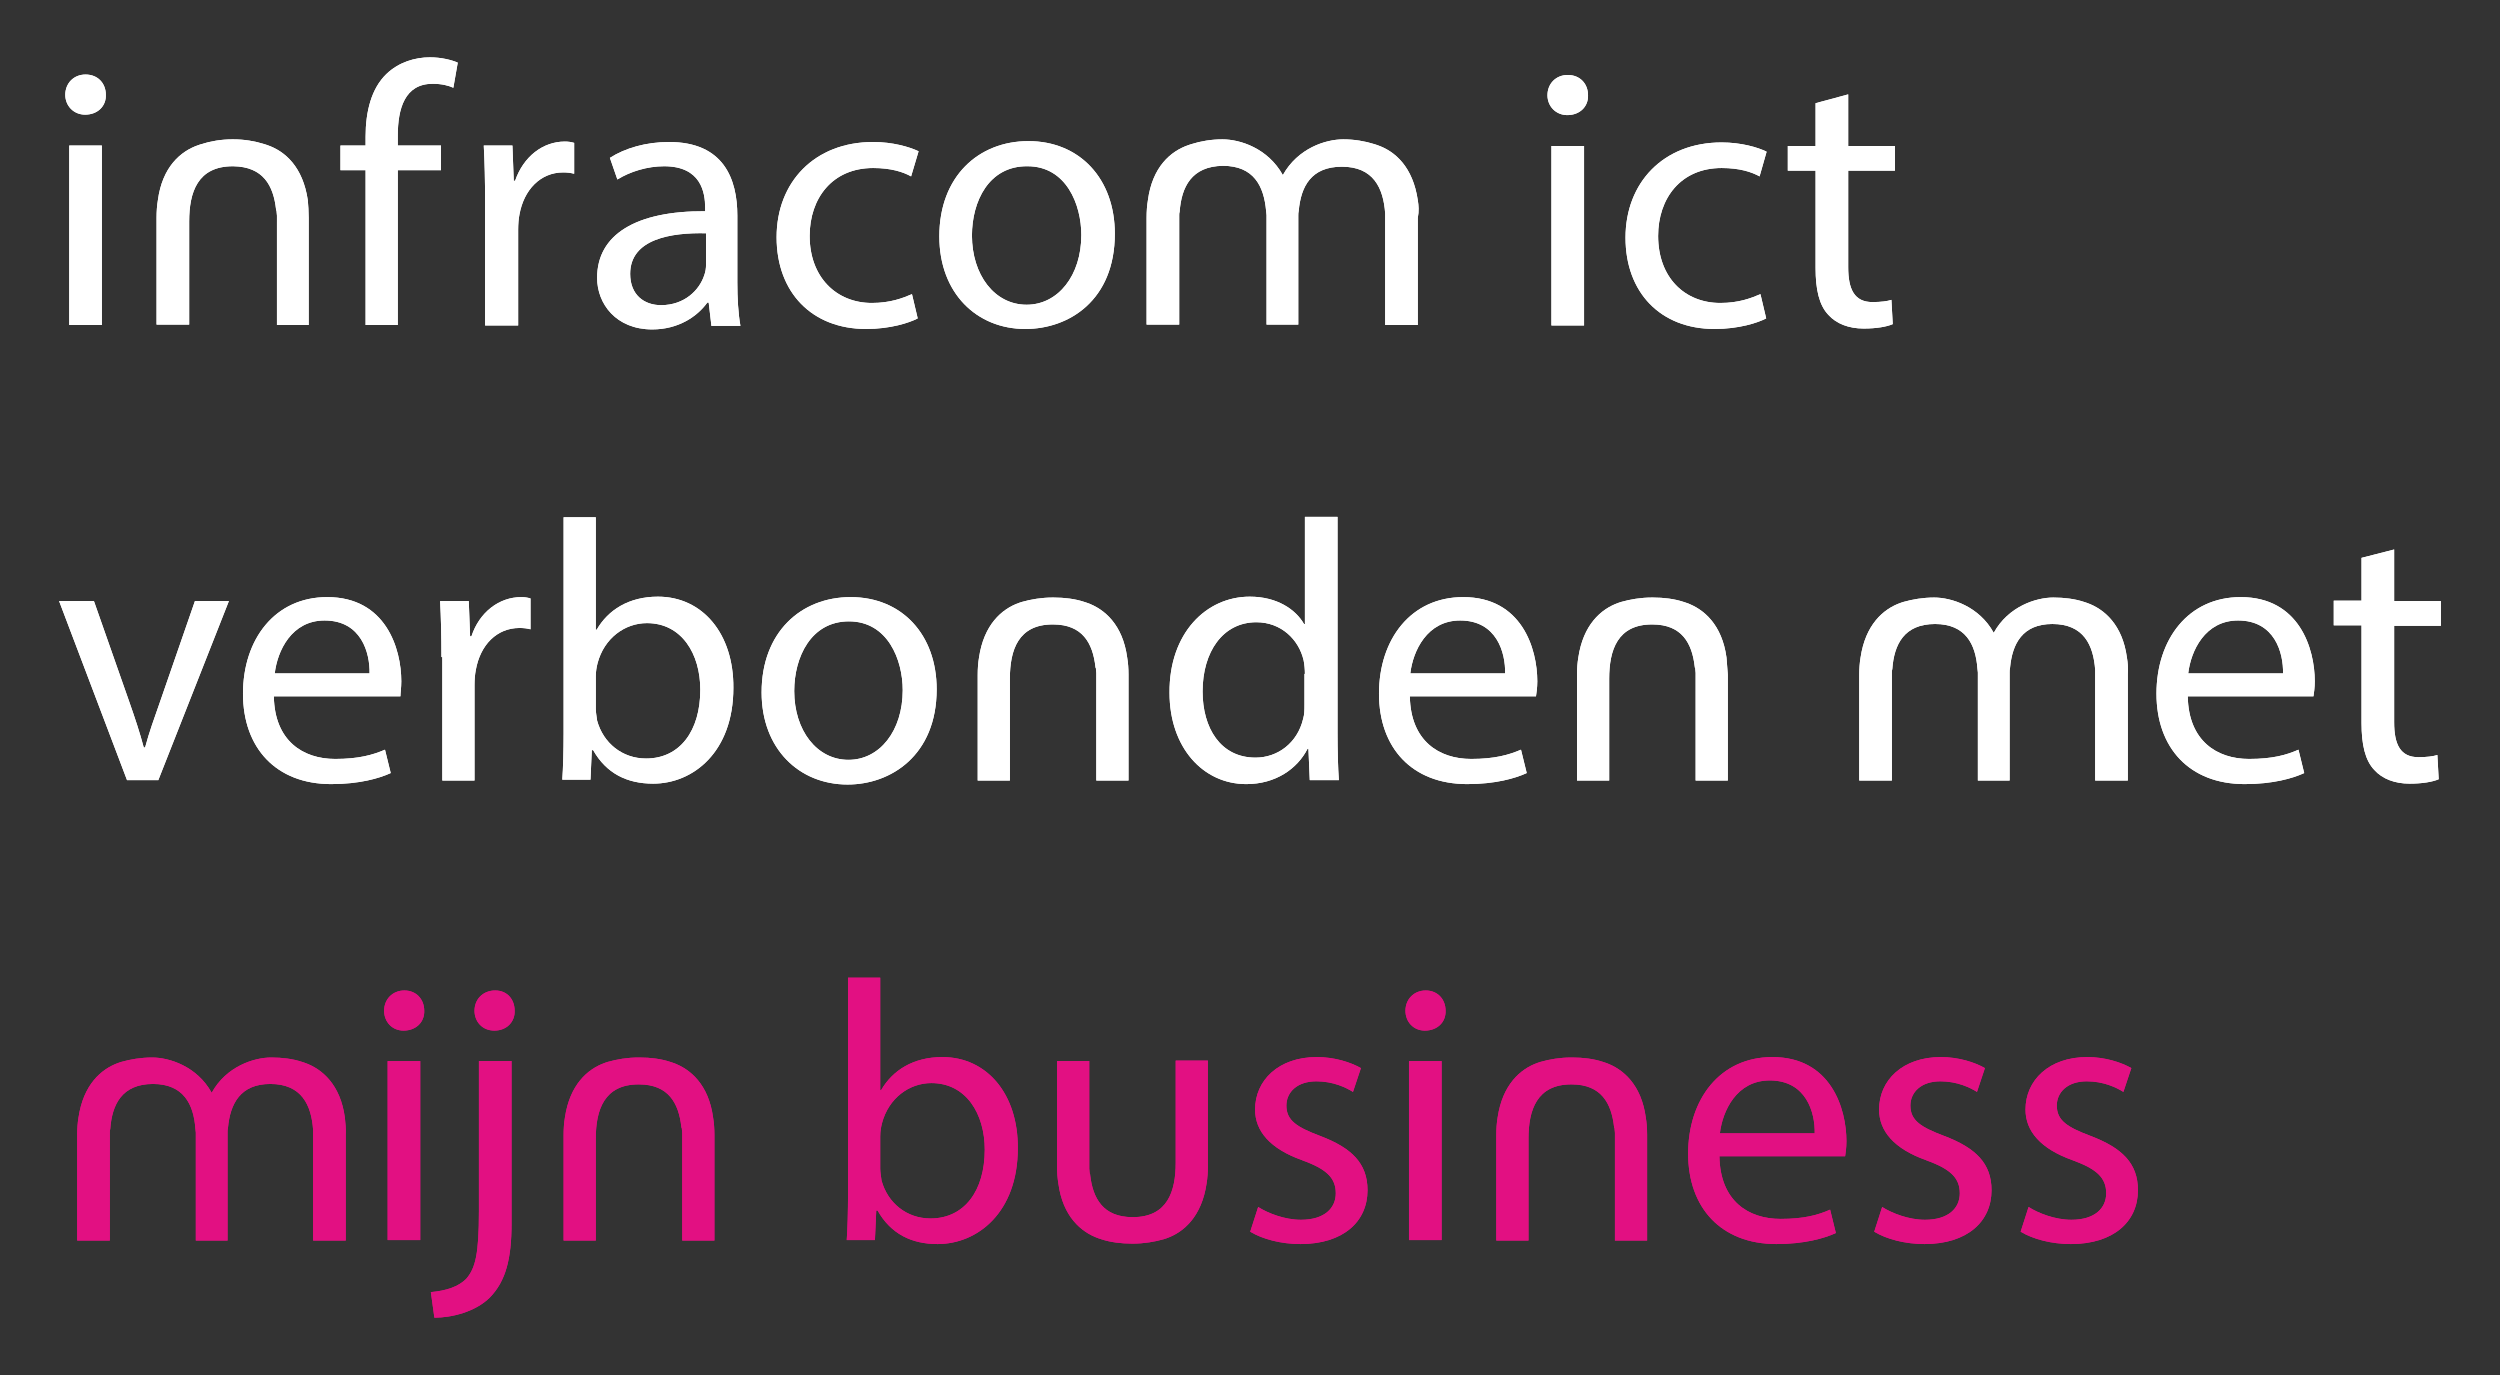 <svg xmlns="http://www.w3.org/2000/svg" xmlns:xlink="http://www.w3.org/1999/xlink" id="Laag_1" x="0px" y="0px" viewBox="0 0 566.9 311.8" xml:space="preserve"><rect x="0" y="0" width="566.9" height="311.8" fill="#333333" stroke="none"/><g>	<g>		<path fill="#FFFFFF" d="M360.1,21.6c0.1,2.5-1.8,4.5-4.7,4.5c-2.6,0-4.5-2-4.5-4.5c0-2.6,1.9-4.6,4.6-4.6   C358.3,17,360.1,19,360.1,21.6 M351.8,33.1h7.4v40.7h-7.4V33.1z"></path>		<path fill="#FFFFFF" d="M400.5,72.2c-1.9,1-6.2,2.4-11.7,2.4c-12.3,0-20.2-8.3-20.2-20.7c0-12.5,8.6-21.6,21.8-21.6   c4.4,0,8.2,1.1,10.2,2.1L399,40c-1.8-1-4.5-1.9-8.6-1.9c-9.3,0-14.4,6.9-14.4,15.4c0,9.4,6,15.2,14.1,15.2c4.2,0,7-1.1,9.1-2   L400.5,72.2z"></path>		<path fill="#FFFFFF" d="M419.1,21.4v11.7h10.6v5.6h-10.6v21.9c0,5,1.4,7.9,5.5,7.9c1.9,0,3.4-0.2,4.3-0.5l0.3,5.5   c-1.4,0.6-3.7,1-6.6,1c-3.4,0-6.2-1.1-8-3.1c-2.1-2.2-2.9-5.8-2.9-10.6V38.7h-6.3v-5.6h6.3v-9.7L419.1,21.4z"></path>		<path fill="#FFFFFF" d="M24,21.5c0.1,2.5-1.8,4.5-4.7,4.5c-2.6,0-4.5-2-4.5-4.5c0-2.6,1.9-4.6,4.6-4.6C22.2,16.9,24,18.9,24,21.5    M15.7,33h7.4v40.7h-7.4V33z"></path>		<path fill="#FFFFFF" d="M82.9,73.7V38.6h-5.7V33h5.7V31c0-5.7,1.3-10.9,4.7-14.2c2.8-2.7,6.5-3.8,9.9-3.8c2.6,0,4.9,0.6,6.3,1.2   l-1,5.7c-1.1-0.5-2.6-0.9-4.7-0.9c-6.3,0-7.9,5.6-7.9,11.8V33h9.8v5.6h-9.8v35.1H82.9z"></path>		<path fill="#FFFFFF" d="M110,45.7c0-4.8-0.1-8.9-0.3-12.7h6.5l0.3,8h0.3c1.9-5.5,6.3-8.9,11.3-8.9c0.8,0,1.4,0.1,2.1,0.3v7   c-0.8-0.2-1.5-0.3-2.5-0.3c-5.2,0-8.9,4-9.9,9.5c-0.2,1-0.3,2.2-0.3,3.5v21.7H110V45.7z"></path>		<path fill="#FFFFFF" d="M161.3,73.7l-0.6-5.1h-0.3c-2.3,3.2-6.6,6.1-12.5,6.1c-8.2,0-12.5-5.8-12.5-11.7c0-9.8,8.8-15.2,24.5-15.1   v-0.8c0-3.4-0.9-9.4-9.3-9.4c-3.8,0-7.7,1.2-10.6,3l-1.7-4.9c3.4-2.2,8.2-3.6,13.4-3.6c12.5,0,15.5,8.5,15.5,16.7v15.2   c0,3.5,0.2,7,0.7,9.8H161.3z M160.2,52.9c-8.1-0.2-17.3,1.3-17.3,9.2c0,4.8,3.2,7.1,7,7.1c5.3,0,8.7-3.4,9.8-6.8   c0.3-0.8,0.4-1.6,0.4-2.4V52.9z"></path>		<path fill="#FFFFFF" d="M208.1,72.2c-1.9,1-6.2,2.4-11.7,2.4c-12.3,0-20.3-8.3-20.3-20.8c0-12.5,8.6-21.6,21.9-21.6   c4.4,0,8.2,1.1,10.3,2.1l-1.7,5.7c-1.8-1-4.5-1.9-8.6-1.9c-9.3,0-14.4,6.9-14.4,15.4c0,9.4,6.1,15.2,14.1,15.2c4.2,0,7-1.1,9.1-2   L208.1,72.2z"></path>		<path fill="#FFFFFF" d="M252.8,53c0,15.1-10.4,21.6-20.3,21.6c-11,0-19.5-8.1-19.5-21c0-13.6,8.9-21.6,20.2-21.6   C244.8,32,252.8,40.5,252.8,53 M220.4,53.4c0,8.9,5.1,15.7,12.4,15.7c7.1,0,12.4-6.6,12.4-15.8c0-6.9-3.4-15.6-12.2-15.6   C224.2,37.6,220.4,45.7,220.4,53.4"></path>		<path fill="#FFFFFF" d="M69.8,45.4c-1.1-7.5-5.1-11.1-9.2-12.5c-0.2-0.1-0.4-0.1-0.6-0.2c-2.2-0.7-4.6-1.1-7.1-1.1   c0,0-0.1,0-0.1,0c0,0-0.1,0-0.1,0c-2.5,0-4.9,0.4-7.1,1.1c-0.2,0.1-0.4,0.1-0.6,0.2c-4.1,1.4-8.2,5-9.2,12.5   c-0.2,1.2-0.3,2.5-0.3,3.9v24.3h7.4V53v-2.8c0-6.6,1.9-12.5,9.9-12.5c0,0,0,0,0,0c0,0,0,0,0,0c0,0,0,0,0,0c0,0,0.1,0,0.1,0   c6.8,0.1,9.1,4.4,9.7,9.8c0,0.1,0,0.2,0.1,0.3c0,0.4,0.1,0.7,0.1,1.1c0,0.4,0,0.9,0,1.4V53v20.7H70V49.4   C70,47.9,69.9,46.6,69.8,45.4"></path>		<path fill="#FFFFFF" d="M321.5,45.4c-1.1-7.5-5.1-11.1-9.2-12.5c-0.2-0.1-0.4-0.1-0.6-0.2c-2.2-0.7-4.6-1.1-7.1-1.1   c-4,0-10.3,2-13.7,8.1c-3.4-6.1-9.7-8.1-13.7-8.1c-2.5,0-4.9,0.4-7.1,1.1c-0.2,0.1-0.4,0.1-0.6,0.2c-4.1,1.4-8.2,5-9.2,12.5   c-0.2,1.2-0.3,2.5-0.3,3.9v24.3h2.2h5.2v-0.1V53v-2.8c0-0.5,0-0.9,0-1.4c0-0.3,0-0.5,0.1-0.8c0.4-5.6,2.7-10.3,9.8-10.4   c0,0,0,0,0,0h0h0h0h0c0,0,0,0,0,0c7,0,9.3,4.6,9.8,10.2c0,0.3,0.1,0.6,0.1,1c0,0.4,0,0.8,0,1.2v23.6h0h2.2h0h2.8h0h2.2v-0.1h0   V50.1c0-0.4,0-0.8,0-1.2c0-0.4,0-0.7,0.1-1.1c0,0,0,0,0,0c0.5-5.5,2.8-10,9.8-10h0c0,0,0,0,0,0h0h0h0h0c0,0,0,0,0,0   c7.1,0,9.4,4.8,9.8,10.6c0,0.2,0,0.4,0,0.6c0,0.4,0,0.9,0,1.4V53v20.6v0.1h5.2h2.2V49.4C321.8,47.9,321.7,46.6,321.5,45.4"></path>		<path fill="#FFFFFF" d="M21.3,136.3l8,22.8c1.3,3.7,2.4,7,3.3,10.4h0.3c0.9-3.4,2.1-6.7,3.4-10.4l7.9-22.8h7.7l-16,40.6h-7.1   l-15.4-40.6H21.3z"></path>		<path fill="#FFFFFF" d="M62.1,158c0.2,10,6.6,14.1,13.9,14.1c5.3,0,8.5-0.9,11.3-2.1l1.3,5.3c-2.6,1.2-7.1,2.5-13.5,2.5   c-12.5,0-20-8.2-20-20.5c0-12.3,7.2-21.9,19.1-21.9c13.3,0,16.8,11.7,16.8,19.1c0,1.5-0.2,2.7-0.2,3.4H62.1z M83.8,152.7   c0.1-4.7-1.9-12-10.2-12c-7.5,0-10.7,6.9-11.3,12H83.8z"></path>		<path fill="#FFFFFF" d="M100.1,149c0-4.8-0.1-8.9-0.3-12.7h6.5l0.3,8h0.3c1.8-5.5,6.3-8.9,11.3-8.9c0.8,0,1.4,0.1,2.1,0.3v7   c-0.8-0.2-1.5-0.3-2.5-0.3c-5.2,0-8.9,3.9-9.9,9.5c-0.2,1-0.3,2.2-0.3,3.4v21.7h-7.3V149z"></path>		<path fill="#FFFFFF" d="M127.5,176.9c0.2-2.8,0.3-6.9,0.3-10.5v-49.1h7.3v25.5h0.2c2.6-4.5,7.3-7.5,13.9-7.5   c10.1,0,17.2,8.4,17.1,20.7c0,14.5-9.1,21.7-18.2,21.7c-5.9,0-10.6-2.3-13.6-7.6h-0.3l-0.3,6.7H127.5z M135.1,160.7   c0,0.9,0.2,1.8,0.3,2.7c1.4,5.1,5.7,8.6,11.1,8.6c7.7,0,12.3-6.3,12.3-15.6c0-8.1-4.2-15.1-12.1-15.1c-5,0-9.7,3.4-11.2,9.1   c-0.2,0.8-0.4,1.8-0.4,3V160.7z"></path>		<path fill="#FFFFFF" d="M212.4,156.3c0,15-10.4,21.6-20.2,21.6c-11,0-19.5-8.1-19.5-20.9c0-13.6,8.9-21.6,20.2-21.6   C204.5,135.4,212.4,143.9,212.4,156.3 M180.1,156.7c0,8.9,5.1,15.6,12.3,15.6c7.1,0,12.3-6.6,12.3-15.8c0-6.9-3.4-15.6-12.2-15.6   C183.9,140.9,180.1,149,180.1,156.7"></path>		<path fill="#FFFFFF" d="M303.3,117.3v49.1c0,3.6,0.1,7.7,0.3,10.5H297l-0.3-7.1h-0.2c-2.3,4.5-7.2,8-13.9,8   c-9.8,0-17.4-8.3-17.4-20.7c-0.1-13.5,8.3-21.8,18.2-21.8c6.2,0,10.4,2.9,12.3,6.2h0.2v-24.3H303.3z M295.9,152.8   c0-0.9-0.1-2.2-0.3-3.1c-1.1-4.7-5.1-8.6-10.7-8.6c-7.6,0-12.2,6.7-12.2,15.7c0,8.2,4,15,12,15c5,0,9.5-3.3,10.8-8.8   c0.3-1,0.3-2,0.3-3.2V152.8z"></path>		<path fill="#FFFFFF" d="M319.7,158c0.2,10,6.6,14.1,13.9,14.1c5.3,0,8.5-0.9,11.3-2.1l1.3,5.3c-2.6,1.2-7.1,2.5-13.5,2.5   c-12.5,0-20-8.2-20-20.5c0-12.3,7.2-21.9,19.1-21.9c13.3,0,16.8,11.7,16.8,19.1c0,1.5-0.2,2.7-0.3,3.4H319.7z M341.3,152.7   c0.1-4.7-1.9-12-10.2-12c-7.5,0-10.7,6.9-11.3,12H341.3z"></path>		<path fill="#FFFFFF" d="M496.1,158c0.2,10,6.6,14.1,13.9,14.1c5.3,0,8.5-0.9,11.2-2.1l1.3,5.3c-2.6,1.2-7.1,2.5-13.5,2.5   c-12.5,0-20-8.2-20-20.5c0-12.3,7.2-21.9,19.1-21.9c13.3,0,16.8,11.7,16.8,19.1c0,1.5-0.2,2.7-0.3,3.4H496.1z M517.7,152.7   c0.1-4.7-1.9-12-10.2-12c-7.5,0-10.7,6.9-11.3,12H517.7z"></path>		<path fill="#FFFFFF" d="M542.9,124.6v11.7h10.6v5.6h-10.6v21.9c0,5,1.4,7.9,5.5,7.9c1.9,0,3.4-0.2,4.3-0.5l0.3,5.5   c-1.4,0.6-3.7,1-6.6,1c-3.4,0-6.2-1.1-8-3.1c-2.1-2.2-2.9-5.8-2.9-10.6v-22.2h-6.3v-5.6h6.3v-9.7L542.9,124.6z"></path>		<path fill="#FFFFFF" d="M255.6,149.1c-1-7.4-5.1-11-9.1-12.4c-0.2-0.1-0.4-0.1-0.6-0.2c-2.1-0.7-4.5-1-7-1c0,0-0.1,0-0.1,0   c0,0-0.1,0-0.1,0c-2.5,0-4.9,0.4-7,1c-0.2,0.1-0.4,0.1-0.6,0.2c-4,1.4-8,5-9.1,12.4c-0.2,1.2-0.3,2.5-0.3,3.9v24h7.3v-20.4v-2.7   c0-6.5,1.9-12.3,9.7-12.3c0,0,0,0,0,0h0h0c0,0,0.1,0,0.1,0c6.7,0,9,4.3,9.6,9.6c0,0.1,0,0.2,0.1,0.3c0,0.3,0.1,0.7,0.1,1.1   c0,0.4,0,0.9,0,1.3v2.7V177h7.3v-24C255.9,151.5,255.8,150.3,255.6,149.1"></path>		<path fill="#FFFFFF" d="M391.5,149.1c-1-7.4-5.1-11-9.1-12.4c-0.2-0.1-0.4-0.1-0.6-0.2c-2.1-0.7-4.5-1-7-1c0,0-0.1,0-0.1,0   c0,0-0.1,0-0.1,0c-2.5,0-4.9,0.4-7,1c-0.2,0.1-0.4,0.1-0.6,0.2c-4,1.4-8,5-9.1,12.4c-0.2,1.2-0.3,2.5-0.3,3.9v24h7.3v-20.4v-2.7   c0-6.5,1.9-12.3,9.7-12.3c0,0,0,0,0,0h0h0c0,0,0.1,0,0.1,0c6.7,0,9,4.3,9.6,9.6c0,0.1,0,0.2,0.1,0.3c0,0.3,0.1,0.7,0.1,1.1   c0,0.4,0,0.9,0,1.3v2.7V177h7.3v-24C391.7,151.5,391.6,150.3,391.5,149.1"></path>		<path fill="#FFFFFF" d="M482.3,149.1c-1-7.4-5.1-11-9.1-12.4c-0.2-0.1-0.4-0.1-0.6-0.2c-2.1-0.7-4.5-1-7-1c-3.9,0-10.2,2-13.5,8   c-3.3-6-9.6-8-13.5-8c-2.5,0-4.9,0.4-7,1c-0.2,0.1-0.4,0.1-0.6,0.2c-4,1.4-8,5-9.1,12.4c-0.2,1.2-0.3,2.5-0.3,3.9v24h2.2h5.2v-0.1   v-20.4v-2.7c0-0.5,0-0.9,0-1.3c0-0.3,0-0.5,0.1-0.8c0.4-5.6,2.7-10.2,9.7-10.2c0,0,0,0,0,0h0h0h0h0c0,0,0,0,0,0   c6.9,0,9.2,4.6,9.6,10.1c0,0.3,0.1,0.6,0.1,0.9c0,0.4,0,0.8,0,1.2V177h0h2.2h0h2.8h0h2.2v-0.1v-23.2c0-0.4,0-0.8,0-1.2   c0-0.4,0-0.7,0.1-1.1c0,0,0,0,0,0c0.5-5.4,2.8-9.9,9.6-9.9c0,0,0,0,0,0h0h0h0h0c0,0,0,0,0,0c7.1,0,9.3,4.8,9.7,10.4   c0,0.2,0,0.4,0,0.6c0,0.4,0,0.9,0,1.3v2.7v20.4v0.1h5.2h2.2v-24C482.6,151.5,482.5,150.3,482.3,149.1"></path>		<path fill="#E21082" d="M96.2,229.2c0.1,2.5-1.8,4.5-4.7,4.5c-2.6,0-4.4-2-4.4-4.5c0-2.6,1.9-4.6,4.6-4.6   C94.4,224.6,96.2,226.6,96.2,229.2 M87.9,240.6h7.4v40.6h-7.4V240.6z"></path>		<path fill="#E21082" d="M97.7,293c3.4-0.3,6.3-1.2,8.1-3.1c2-2.4,2.8-5.5,2.8-15.3v-34h7.4v36.9c0,7.9-1.3,13-4.9,16.7   c-3.3,3.3-8.7,4.6-12.6,4.6L97.7,293z M116.7,229.2c0.1,2.4-1.7,4.5-4.6,4.5c-2.8,0-4.5-2.1-4.5-4.5c0-2.6,1.9-4.6,4.7-4.6   C115,224.6,116.7,226.6,116.7,229.2"></path>		<path fill="#E21082" d="M192,281.3c0.2-2.8,0.3-6.9,0.3-10.5v-49.1h7.3v25.5h0.2c2.6-4.5,7.3-7.5,13.9-7.5   c10.1,0,17.2,8.4,17.1,20.7c0,14.5-9.1,21.7-18.2,21.7c-5.9,0-10.6-2.3-13.6-7.6h-0.3l-0.3,6.7H192z M199.6,265   c0,0.9,0.2,1.8,0.3,2.7c1.4,5.1,5.7,8.6,11.1,8.6c7.7,0,12.3-6.3,12.3-15.6c0-8.1-4.2-15.1-12.1-15.1c-5,0-9.7,3.4-11.2,9.1   c-0.2,0.8-0.4,1.8-0.4,3V265z"></path>		<path fill="#E21082" d="M285.3,273.7c2.2,1.4,6,2.9,9.7,2.9c5.4,0,7.9-2.7,7.9-6c0-3.5-2.1-5.5-7.6-7.5   c-7.3-2.6-10.7-6.6-10.7-11.5c0-6.6,5.3-11.9,14-11.9c4.1,0,7.7,1.2,10,2.5l-1.8,5.4c-1.6-1-4.5-2.4-8.3-2.4   c-4.4,0-6.8,2.5-6.8,5.5c0,3.4,2.4,4.9,7.7,6.9c7.1,2.7,10.7,6.2,10.7,12.3c0,7.1-5.5,12.2-15.2,12.2c-4.4,0-8.6-1.1-11.4-2.8   L285.3,273.7z"></path>		<path fill="#E21082" d="M327.8,229.2c0.1,2.5-1.8,4.5-4.7,4.5c-2.6,0-4.4-2-4.4-4.5c0-2.6,1.9-4.6,4.6-4.6   C326,224.6,327.8,226.6,327.8,229.2 M319.5,240.6h7.4v40.6h-7.4V240.6z"></path>		<path fill="#E21082" d="M389.9,262.3c0.2,10,6.5,14.1,13.9,14.1c5.3,0,8.5-0.9,11.2-2.1l1.3,5.3c-2.6,1.2-7.1,2.5-13.5,2.5   c-12.5,0-20-8.2-20-20.5c0-12.3,7.2-21.9,19.1-21.9c13.3,0,16.8,11.7,16.8,19.1c0,1.5-0.2,2.7-0.3,3.4H389.9z M411.5,257   c0.1-4.7-1.9-12-10.2-12c-7.5,0-10.7,6.9-11.3,12H411.5z"></path>		<path fill="#E21082" d="M426.8,273.7c2.2,1.4,6,2.9,9.7,2.9c5.4,0,7.9-2.7,7.9-6c0-3.5-2.1-5.5-7.6-7.5   c-7.3-2.6-10.7-6.6-10.7-11.5c0-6.6,5.3-11.9,14-11.9c4.1,0,7.7,1.2,10,2.5l-1.8,5.4c-1.6-1-4.5-2.4-8.3-2.4   c-4.4,0-6.8,2.5-6.8,5.5c0,3.4,2.4,4.9,7.7,6.9c7.1,2.7,10.7,6.2,10.7,12.3c0,7.1-5.5,12.2-15.2,12.2c-4.4,0-8.6-1.1-11.4-2.8   L426.8,273.7z"></path>		<path fill="#E21082" d="M460,273.7c2.2,1.4,6,2.9,9.7,2.9c5.4,0,7.9-2.7,7.9-6c0-3.5-2.1-5.5-7.6-7.5c-7.3-2.6-10.7-6.6-10.7-11.5   c0-6.6,5.3-11.9,14-11.9c4.1,0,7.7,1.2,10,2.5l-1.8,5.4c-1.6-1-4.5-2.4-8.3-2.4c-4.4,0-6.8,2.5-6.8,5.5c0,3.4,2.4,4.9,7.7,6.9   c7.1,2.7,10.7,6.2,10.7,12.3c0,7.1-5.5,12.2-15.2,12.2c-4.4,0-8.6-1.1-11.4-2.8L460,273.7z"></path>		<path fill="#E21082" d="M161.7,253.4c-1-7.4-5.1-11-9.1-12.4c-0.2-0.1-0.4-0.1-0.6-0.2c-2.1-0.7-4.5-1-7-1c0,0-0.1,0-0.1,0   c0,0-0.1,0-0.1,0c-2.5,0-4.9,0.4-7,1c-0.2,0.1-0.4,0.1-0.6,0.2c-4,1.4-8,5-9.1,12.4c-0.2,1.2-0.3,2.5-0.3,3.9v24h7.3v-20.4v-2.7   c0-6.5,1.9-12.3,9.7-12.3c0,0,0,0,0,0h0h0c0,0,0.1,0,0.1,0c6.7,0,9,4.3,9.6,9.6c0,0.1,0,0.2,0.1,0.3c0,0.3,0.1,0.7,0.1,1.1   c0,0.4,0,0.9,0,1.3v2.7v20.4h7.3v-24C162,255.9,161.9,254.6,161.7,253.4"></path>		<path fill="#E21082" d="M373.2,253.4c-1-7.4-5.1-11-9.1-12.4c-0.2-0.1-0.4-0.1-0.6-0.2c-2.1-0.7-4.5-1-7-1c0,0-0.1,0-0.1,0   c0,0-0.1,0-0.1,0c-2.5,0-4.9,0.4-7,1c-0.2,0.1-0.4,0.1-0.6,0.2c-4,1.4-8,5-9.1,12.4c-0.2,1.2-0.3,2.5-0.3,3.9v24h7.3v-20.4v-2.7   c0-6.5,1.9-12.3,9.7-12.3c0,0,0,0,0,0h0h0c0,0,0.1,0,0.1,0c6.7,0,9,4.3,9.6,9.6c0,0.1,0,0.2,0.1,0.3c0,0.3,0.1,0.7,0.1,1.1   c0,0.4,0,0.9,0,1.3v2.7v20.4h7.3v-24C373.5,255.9,373.4,254.6,373.2,253.4"></path>		<path fill="#E21082" d="M240,268.4c1,7.4,5.1,11,9.1,12.4c0.2,0.1,0.4,0.1,0.6,0.2c2.1,0.7,4.5,1,7,1c0,0,0.1,0,0.1,0   c0,0,0.1,0,0.1,0c2.5,0,4.9-0.4,7-1c0.2-0.1,0.4-0.1,0.6-0.2c4-1.4,8-5,9.1-12.4c0.2-1.2,0.3-2.5,0.3-3.9v-24h-7.3V261v2.7   c0,6.5-1.9,12.3-9.7,12.3c0,0,0,0,0,0h0h0c0,0-0.1,0-0.1,0c-6.7,0-9-4.3-9.6-9.6c0-0.1,0-0.2-0.1-0.3c0-0.3-0.1-0.7-0.1-1.1   c0-0.4,0-0.9,0-1.3V261v-20.4h-7.3v24C239.7,266,239.8,267.2,240,268.4"></path>		<path fill="#E21082" d="M78.2,253.4c-1-7.4-5.1-11-9.1-12.4c-0.2-0.1-0.4-0.1-0.6-0.2c-2.1-0.7-4.5-1-7-1c-3.9,0-10.2,2-13.5,8   c-3.3-6-9.6-8-13.5-8c-2.5,0-4.9,0.4-7,1c-0.2,0.1-0.4,0.1-0.6,0.2c-4,1.4-8,5-9.1,12.4c-0.2,1.2-0.3,2.5-0.3,3.9v24h2.2h5.2v-0.1   v-20.4v-2.7c0-0.5,0-0.9,0-1.3c0-0.3,0-0.5,0.1-0.8c0.4-5.6,2.7-10.2,9.7-10.2c0,0,0,0,0,0h0h0h0h0c0,0,0,0,0,0   c6.9,0,9.2,4.6,9.6,10.1c0,0.3,0.1,0.6,0.1,0.9c0,0.4,0,0.8,0,1.2v23.3h0h2.2h0h2.8h0h2.2v-0.1V258c0-0.4,0-0.8,0-1.2   c0-0.4,0-0.7,0.1-1.1c0,0,0,0,0,0c0.5-5.4,2.8-9.9,9.6-9.9c0,0,0,0,0,0h0h0h0h0c0,0,0,0,0,0c7.1,0,9.3,4.8,9.7,10.4   c0,0.2,0,0.4,0,0.6c0,0.4,0,0.9,0,1.3v2.7v20.4v0.1h5.2h2.2v-24C78.5,255.9,78.3,254.6,78.2,253.4"></path>	</g>	<g>		<path fill="#FFFFFF" d="M360.1,21.6c0.1,2.5-1.8,4.5-4.7,4.5c-2.6,0-4.5-2-4.5-4.5c0-2.6,1.9-4.6,4.6-4.6   C358.3,17,360.1,19,360.1,21.6 M351.8,33.1h7.4v40.7h-7.4V33.1z"></path>		<path fill="#FFFFFF" d="M400.5,72.2c-1.9,1-6.2,2.4-11.7,2.4c-12.3,0-20.2-8.3-20.2-20.7c0-12.5,8.6-21.6,21.8-21.6   c4.4,0,8.2,1.1,10.2,2.1L399,40c-1.8-1-4.5-1.9-8.6-1.9c-9.3,0-14.4,6.9-14.4,15.4c0,9.4,6,15.2,14.1,15.2c4.2,0,7-1.1,9.1-2   L400.5,72.2z"></path>		<path fill="#FFFFFF" d="M419.1,21.4v11.7h10.6v5.6h-10.6v21.9c0,5,1.4,7.9,5.5,7.9c1.9,0,3.4-0.2,4.3-0.5l0.3,5.5   c-1.4,0.6-3.7,1-6.6,1c-3.4,0-6.2-1.1-8-3.1c-2.1-2.2-2.9-5.8-2.9-10.6V38.7h-6.3v-5.6h6.3v-9.7L419.1,21.4z"></path>		<path fill="#FFFFFF" d="M24,21.5c0.1,2.5-1.8,4.5-4.7,4.5c-2.6,0-4.5-2-4.5-4.5c0-2.6,1.9-4.6,4.6-4.6C22.2,16.9,24,18.9,24,21.5    M15.7,33h7.4v40.7h-7.4V33z"></path>		<path fill="#FFFFFF" d="M82.9,73.7V38.6h-5.7V33h5.7V31c0-5.7,1.3-10.9,4.7-14.2c2.8-2.7,6.5-3.8,9.9-3.8c2.6,0,4.9,0.6,6.3,1.2   l-1,5.7c-1.1-0.5-2.6-0.9-4.7-0.9c-6.3,0-7.9,5.6-7.9,11.8V33h9.8v5.6h-9.8v35.1H82.9z"></path>		<path fill="#FFFFFF" d="M110,45.7c0-4.8-0.1-8.9-0.3-12.7h6.5l0.3,8h0.3c1.9-5.5,6.3-8.9,11.3-8.9c0.8,0,1.4,0.1,2.1,0.3v7   c-0.8-0.2-1.5-0.3-2.5-0.3c-5.2,0-8.9,4-9.9,9.5c-0.2,1-0.3,2.2-0.3,3.5v21.7H110V45.7z"></path>		<path fill="#FFFFFF" d="M161.3,73.7l-0.6-5.1h-0.3c-2.3,3.2-6.6,6.1-12.5,6.1c-8.2,0-12.5-5.8-12.5-11.7c0-9.8,8.8-15.2,24.5-15.1   v-0.8c0-3.4-0.9-9.4-9.3-9.4c-3.8,0-7.7,1.2-10.6,3l-1.7-4.9c3.4-2.2,8.2-3.6,13.4-3.6c12.5,0,15.5,8.5,15.5,16.7v15.2   c0,3.5,0.2,7,0.7,9.8H161.3z M160.2,52.9c-8.1-0.2-17.3,1.3-17.3,9.2c0,4.8,3.2,7.1,7,7.1c5.3,0,8.7-3.4,9.8-6.8   c0.3-0.8,0.4-1.6,0.4-2.4V52.9z"></path>		<path fill="#FFFFFF" d="M208.1,72.2c-1.9,1-6.2,2.4-11.7,2.4c-12.3,0-20.3-8.3-20.3-20.8c0-12.5,8.6-21.6,21.9-21.6   c4.4,0,8.2,1.1,10.3,2.1l-1.7,5.7c-1.8-1-4.5-1.9-8.6-1.9c-9.3,0-14.4,6.9-14.4,15.4c0,9.4,6.1,15.2,14.1,15.2c4.2,0,7-1.1,9.1-2   L208.1,72.2z"></path>		<path fill="#FFFFFF" d="M252.8,53c0,15.1-10.4,21.6-20.3,21.6c-11,0-19.5-8.1-19.5-21c0-13.6,8.9-21.6,20.2-21.6   C244.8,32,252.8,40.5,252.8,53 M220.4,53.4c0,8.9,5.1,15.7,12.4,15.7c7.1,0,12.4-6.6,12.4-15.8c0-6.9-3.4-15.6-12.2-15.6   C224.2,37.6,220.4,45.7,220.4,53.4"></path>		<path fill="#FFFFFF" d="M69.8,45.4c-1.1-7.5-5.1-11.1-9.2-12.5c-0.2-0.1-0.4-0.1-0.6-0.2c-2.2-0.7-4.6-1.1-7.1-1.1   c0,0-0.1,0-0.1,0c0,0-0.1,0-0.1,0c-2.5,0-4.9,0.4-7.1,1.1c-0.2,0.1-0.4,0.1-0.6,0.2c-4.1,1.4-8.2,5-9.2,12.5   c-0.2,1.2-0.3,2.5-0.3,3.9v24.3h7.4V53v-2.8c0-6.6,1.9-12.5,9.9-12.5c0,0,0,0,0,0c0,0,0,0,0,0c0,0,0,0,0,0c0,0,0.1,0,0.1,0   c6.8,0.1,9.1,4.4,9.7,9.8c0,0.1,0,0.2,0.1,0.3c0,0.4,0.1,0.7,0.1,1.1c0,0.4,0,0.9,0,1.4V53v20.7H70V49.4   C70,47.9,69.9,46.6,69.8,45.4"></path>		<path fill="#FFFFFF" d="M321.5,45.4c-1.1-7.5-5.1-11.1-9.2-12.5c-0.2-0.1-0.4-0.1-0.6-0.2c-2.2-0.7-4.6-1.1-7.1-1.1   c-4,0-10.3,2-13.7,8.1c-3.4-6.1-9.7-8.1-13.7-8.1c-2.5,0-4.9,0.4-7.1,1.1c-0.2,0.1-0.4,0.1-0.6,0.2c-4.1,1.4-8.2,5-9.2,12.5   c-0.2,1.2-0.3,2.5-0.3,3.9v24.3h2.2h5.2v-0.1V53v-2.8c0-0.5,0-0.9,0-1.4c0-0.3,0-0.5,0.1-0.8c0.4-5.6,2.7-10.3,9.8-10.4   c0,0,0,0,0,0h0h0h0h0c0,0,0,0,0,0c7,0,9.3,4.6,9.8,10.2c0,0.3,0.1,0.6,0.1,1c0,0.4,0,0.8,0,1.2v23.6h0h2.2h0h2.8h0h2.2v-0.1h0   V50.1c0-0.4,0-0.8,0-1.2c0-0.4,0-0.7,0.1-1.1c0,0,0,0,0,0c0.5-5.5,2.8-10,9.8-10h0c0,0,0,0,0,0h0h0h0h0c0,0,0,0,0,0   c7.1,0,9.4,4.8,9.8,10.6c0,0.2,0,0.4,0,0.6c0,0.4,0,0.9,0,1.4V53v20.6v0.1h5.2h2.2V49.4C321.8,47.9,321.7,46.6,321.5,45.4"></path>		<path fill="#FFFFFF" d="M21.3,136.3l8,22.8c1.3,3.7,2.4,7,3.3,10.4h0.3c0.9-3.4,2.1-6.7,3.4-10.4l7.9-22.8h7.7l-16,40.6h-7.1   l-15.4-40.6H21.3z"></path>		<path fill="#FFFFFF" d="M62.1,158c0.2,10,6.6,14.1,13.9,14.1c5.3,0,8.5-0.9,11.3-2.1l1.3,5.3c-2.6,1.2-7.1,2.5-13.5,2.5   c-12.5,0-20-8.2-20-20.5c0-12.3,7.2-21.9,19.1-21.9c13.3,0,16.8,11.7,16.8,19.1c0,1.5-0.2,2.7-0.2,3.4H62.1z M83.8,152.7   c0.1-4.7-1.9-12-10.2-12c-7.5,0-10.7,6.9-11.3,12H83.8z"></path>		<path fill="#FFFFFF" d="M100.1,149c0-4.8-0.1-8.9-0.3-12.7h6.5l0.3,8h0.3c1.8-5.5,6.3-8.9,11.3-8.9c0.8,0,1.4,0.1,2.1,0.3v7   c-0.8-0.2-1.5-0.3-2.5-0.3c-5.2,0-8.9,3.9-9.9,9.5c-0.2,1-0.3,2.2-0.3,3.4v21.7h-7.3V149z"></path>		<path fill="#FFFFFF" d="M127.5,176.9c0.2-2.8,0.3-6.9,0.3-10.5v-49.1h7.3v25.5h0.2c2.6-4.5,7.3-7.5,13.9-7.5   c10.1,0,17.2,8.4,17.1,20.7c0,14.5-9.1,21.7-18.2,21.7c-5.9,0-10.6-2.3-13.6-7.6h-0.3l-0.3,6.7H127.5z M135.1,160.7   c0,0.9,0.2,1.8,0.3,2.7c1.4,5.1,5.7,8.6,11.1,8.6c7.7,0,12.3-6.3,12.3-15.6c0-8.1-4.2-15.1-12.1-15.1c-5,0-9.7,3.4-11.2,9.1   c-0.2,0.8-0.4,1.8-0.4,3V160.7z"></path>		<path fill="#FFFFFF" d="M212.4,156.3c0,15-10.4,21.6-20.2,21.6c-11,0-19.5-8.1-19.5-20.9c0-13.6,8.9-21.6,20.2-21.6   C204.5,135.4,212.4,143.9,212.4,156.3 M180.1,156.7c0,8.9,5.1,15.6,12.3,15.6c7.1,0,12.3-6.6,12.3-15.8c0-6.9-3.4-15.6-12.2-15.6   C183.9,140.9,180.1,149,180.1,156.7"></path>		<path fill="#FFFFFF" d="M303.3,117.3v49.1c0,3.6,0.1,7.7,0.3,10.5H297l-0.3-7.1h-0.2c-2.3,4.5-7.2,8-13.9,8   c-9.8,0-17.4-8.3-17.4-20.7c-0.1-13.5,8.3-21.8,18.2-21.8c6.2,0,10.4,2.9,12.3,6.2h0.2v-24.3H303.3z M295.9,152.8   c0-0.9-0.1-2.2-0.3-3.1c-1.1-4.7-5.1-8.6-10.7-8.6c-7.6,0-12.2,6.7-12.2,15.7c0,8.2,4,15,12,15c5,0,9.5-3.3,10.8-8.8   c0.3-1,0.3-2,0.3-3.2V152.8z"></path>		<path fill="#FFFFFF" d="M319.7,158c0.2,10,6.6,14.1,13.9,14.1c5.3,0,8.5-0.9,11.3-2.1l1.3,5.3c-2.6,1.2-7.1,2.5-13.5,2.5   c-12.5,0-20-8.2-20-20.5c0-12.3,7.2-21.9,19.1-21.9c13.3,0,16.8,11.7,16.8,19.1c0,1.5-0.2,2.7-0.3,3.4H319.7z M341.3,152.7   c0.1-4.7-1.9-12-10.2-12c-7.5,0-10.7,6.9-11.3,12H341.3z"></path>		<path fill="#FFFFFF" d="M496.1,158c0.2,10,6.6,14.1,13.9,14.1c5.3,0,8.5-0.9,11.2-2.1l1.3,5.3c-2.6,1.2-7.1,2.5-13.5,2.5   c-12.5,0-20-8.2-20-20.5c0-12.3,7.2-21.9,19.1-21.9c13.3,0,16.8,11.7,16.8,19.1c0,1.5-0.2,2.7-0.3,3.4H496.1z M517.7,152.7   c0.1-4.7-1.9-12-10.2-12c-7.5,0-10.7,6.9-11.3,12H517.7z"></path>		<path fill="#FFFFFF" d="M542.9,124.6v11.7h10.6v5.6h-10.6v21.9c0,5,1.4,7.9,5.5,7.9c1.9,0,3.4-0.2,4.3-0.5l0.3,5.5   c-1.4,0.6-3.7,1-6.6,1c-3.4,0-6.2-1.1-8-3.1c-2.1-2.2-2.9-5.8-2.9-10.6v-22.2h-6.3v-5.6h6.3v-9.7L542.9,124.6z"></path>		<path fill="#FFFFFF" d="M255.6,149.1c-1-7.4-5.1-11-9.1-12.4c-0.2-0.1-0.4-0.1-0.6-0.2c-2.1-0.7-4.5-1-7-1c0,0-0.1,0-0.1,0   c0,0-0.1,0-0.1,0c-2.5,0-4.9,0.4-7,1c-0.2,0.1-0.4,0.1-0.6,0.2c-4,1.4-8,5-9.1,12.4c-0.2,1.2-0.3,2.5-0.3,3.9v24h7.3v-20.4v-2.7   c0-6.5,1.9-12.3,9.7-12.3c0,0,0,0,0,0h0h0c0,0,0.1,0,0.1,0c6.7,0,9,4.3,9.6,9.6c0,0.1,0,0.2,0.1,0.3c0,0.3,0.1,0.7,0.1,1.1   c0,0.4,0,0.9,0,1.3v2.7V177h7.3v-24C255.9,151.5,255.8,150.3,255.6,149.1"></path>		<path fill="#FFFFFF" d="M391.5,149.1c-1-7.4-5.1-11-9.1-12.4c-0.2-0.1-0.4-0.1-0.6-0.2c-2.1-0.7-4.5-1-7-1c0,0-0.1,0-0.1,0   c0,0-0.1,0-0.1,0c-2.5,0-4.9,0.4-7,1c-0.2,0.1-0.4,0.1-0.6,0.2c-4,1.4-8,5-9.1,12.4c-0.2,1.2-0.3,2.5-0.3,3.9v24h7.3v-20.4v-2.7   c0-6.5,1.9-12.3,9.7-12.3c0,0,0,0,0,0h0h0c0,0,0.1,0,0.1,0c6.7,0,9,4.3,9.6,9.6c0,0.1,0,0.2,0.1,0.3c0,0.3,0.1,0.7,0.1,1.1   c0,0.4,0,0.9,0,1.3v2.7V177h7.3v-24C391.7,151.5,391.6,150.3,391.5,149.1"></path>		<path fill="#FFFFFF" d="M482.3,149.1c-1-7.4-5.1-11-9.1-12.4c-0.2-0.1-0.4-0.1-0.6-0.2c-2.1-0.7-4.5-1-7-1c-3.9,0-10.2,2-13.5,8   c-3.3-6-9.6-8-13.5-8c-2.5,0-4.9,0.4-7,1c-0.2,0.1-0.4,0.1-0.6,0.2c-4,1.4-8,5-9.1,12.4c-0.2,1.2-0.3,2.5-0.3,3.9v24h2.2h5.2v-0.1   v-20.4v-2.7c0-0.5,0-0.9,0-1.3c0-0.3,0-0.5,0.1-0.8c0.4-5.6,2.7-10.2,9.7-10.2c0,0,0,0,0,0h0h0h0h0c0,0,0,0,0,0   c6.9,0,9.2,4.6,9.6,10.1c0,0.3,0.1,0.6,0.1,0.9c0,0.4,0,0.8,0,1.2V177h0h2.2h0h2.8h0h2.2v-0.1v-23.2c0-0.4,0-0.8,0-1.2   c0-0.4,0-0.7,0.1-1.1c0,0,0,0,0,0c0.5-5.4,2.8-9.9,9.6-9.9c0,0,0,0,0,0h0h0h0h0c0,0,0,0,0,0c7.1,0,9.3,4.8,9.7,10.4   c0,0.2,0,0.4,0,0.6c0,0.4,0,0.9,0,1.3v2.7v20.4v0.1h5.2h2.2v-24C482.6,151.5,482.5,150.3,482.3,149.1"></path>		<path fill="#E21082" d="M96.2,229.2c0.1,2.5-1.8,4.5-4.7,4.5c-2.6,0-4.4-2-4.4-4.5c0-2.6,1.9-4.6,4.6-4.6   C94.4,224.6,96.2,226.6,96.2,229.2 M87.9,240.6h7.4v40.6h-7.4V240.6z"></path>		<path fill="#E21082" d="M97.7,293c3.4-0.3,6.3-1.2,8.1-3.1c2-2.4,2.8-5.5,2.8-15.3v-34h7.4v36.9c0,7.9-1.3,13-4.9,16.7   c-3.3,3.3-8.7,4.6-12.6,4.6L97.7,293z M116.7,229.2c0.1,2.4-1.7,4.5-4.6,4.5c-2.8,0-4.5-2.1-4.5-4.5c0-2.6,1.9-4.6,4.7-4.6   C115,224.6,116.7,226.6,116.7,229.2"></path>		<path fill="#E21082" d="M192,281.3c0.2-2.8,0.3-6.9,0.3-10.5v-49.1h7.3v25.5h0.2c2.6-4.5,7.3-7.5,13.9-7.5   c10.1,0,17.2,8.4,17.1,20.7c0,14.5-9.1,21.7-18.2,21.7c-5.9,0-10.6-2.3-13.6-7.6h-0.3l-0.3,6.7H192z M199.6,265   c0,0.9,0.2,1.8,0.3,2.7c1.4,5.1,5.7,8.6,11.1,8.6c7.7,0,12.3-6.3,12.3-15.6c0-8.1-4.2-15.1-12.1-15.1c-5,0-9.7,3.4-11.2,9.1   c-0.2,0.8-0.4,1.8-0.4,3V265z"></path>		<path fill="#E21082" d="M285.3,273.7c2.2,1.4,6,2.9,9.7,2.9c5.4,0,7.9-2.7,7.9-6c0-3.5-2.1-5.5-7.6-7.5   c-7.3-2.6-10.7-6.6-10.7-11.5c0-6.6,5.3-11.9,14-11.9c4.1,0,7.7,1.2,10,2.5l-1.8,5.4c-1.6-1-4.5-2.4-8.3-2.4   c-4.4,0-6.8,2.5-6.8,5.5c0,3.4,2.4,4.9,7.7,6.9c7.1,2.7,10.7,6.2,10.7,12.3c0,7.1-5.5,12.2-15.2,12.2c-4.4,0-8.6-1.1-11.4-2.8   L285.3,273.7z"></path>		<path fill="#E21082" d="M327.8,229.2c0.1,2.5-1.8,4.5-4.7,4.5c-2.6,0-4.4-2-4.4-4.5c0-2.6,1.9-4.6,4.6-4.6   C326,224.6,327.8,226.6,327.8,229.2 M319.5,240.6h7.4v40.6h-7.4V240.6z"></path>		<path fill="#E21082" d="M389.9,262.3c0.2,10,6.5,14.1,13.9,14.1c5.3,0,8.5-0.9,11.2-2.1l1.3,5.3c-2.6,1.2-7.1,2.5-13.5,2.5   c-12.5,0-20-8.2-20-20.5c0-12.3,7.2-21.9,19.1-21.9c13.3,0,16.8,11.7,16.8,19.1c0,1.5-0.2,2.7-0.3,3.4H389.9z M411.5,257   c0.1-4.7-1.9-12-10.2-12c-7.5,0-10.7,6.9-11.3,12H411.5z"></path>		<path fill="#E21082" d="M426.8,273.7c2.2,1.4,6,2.9,9.7,2.9c5.4,0,7.9-2.7,7.9-6c0-3.5-2.1-5.5-7.6-7.5   c-7.3-2.6-10.7-6.6-10.7-11.5c0-6.6,5.3-11.9,14-11.9c4.1,0,7.7,1.2,10,2.5l-1.8,5.4c-1.6-1-4.5-2.4-8.3-2.4   c-4.4,0-6.8,2.5-6.8,5.5c0,3.4,2.4,4.9,7.7,6.9c7.1,2.7,10.7,6.2,10.7,12.3c0,7.1-5.5,12.2-15.2,12.2c-4.4,0-8.6-1.1-11.4-2.8   L426.8,273.7z"></path>		<path fill="#E21082" d="M460,273.7c2.2,1.4,6,2.9,9.7,2.9c5.4,0,7.9-2.7,7.9-6c0-3.5-2.1-5.5-7.6-7.5c-7.3-2.6-10.7-6.6-10.7-11.5   c0-6.6,5.3-11.9,14-11.9c4.1,0,7.7,1.2,10,2.5l-1.8,5.4c-1.6-1-4.5-2.4-8.3-2.4c-4.4,0-6.8,2.5-6.8,5.5c0,3.4,2.4,4.9,7.7,6.9   c7.1,2.7,10.7,6.2,10.7,12.3c0,7.1-5.5,12.2-15.2,12.2c-4.4,0-8.6-1.1-11.4-2.8L460,273.7z"></path>		<path fill="#E21082" d="M161.7,253.4c-1-7.4-5.1-11-9.1-12.4c-0.2-0.1-0.4-0.1-0.6-0.2c-2.1-0.7-4.5-1-7-1c0,0-0.1,0-0.1,0   c0,0-0.1,0-0.1,0c-2.5,0-4.9,0.4-7,1c-0.2,0.1-0.4,0.1-0.6,0.2c-4,1.4-8,5-9.1,12.4c-0.2,1.2-0.3,2.5-0.3,3.9v24h7.3v-20.4v-2.7   c0-6.5,1.9-12.3,9.7-12.3c0,0,0,0,0,0h0h0c0,0,0.1,0,0.1,0c6.7,0,9,4.3,9.6,9.6c0,0.1,0,0.2,0.1,0.3c0,0.3,0.1,0.7,0.1,1.1   c0,0.4,0,0.9,0,1.3v2.7v20.4h7.3v-24C162,255.9,161.9,254.6,161.7,253.4"></path>		<path fill="#E21082" d="M373.2,253.4c-1-7.4-5.1-11-9.1-12.4c-0.2-0.1-0.4-0.1-0.6-0.2c-2.1-0.7-4.5-1-7-1c0,0-0.1,0-0.1,0   c0,0-0.1,0-0.1,0c-2.5,0-4.9,0.4-7,1c-0.2,0.1-0.4,0.1-0.6,0.2c-4,1.4-8,5-9.1,12.4c-0.2,1.2-0.3,2.5-0.3,3.9v24h7.3v-20.4v-2.7   c0-6.5,1.9-12.3,9.7-12.3c0,0,0,0,0,0h0h0c0,0,0.1,0,0.1,0c6.7,0,9,4.3,9.6,9.6c0,0.1,0,0.2,0.1,0.3c0,0.3,0.1,0.7,0.1,1.1   c0,0.4,0,0.9,0,1.3v2.7v20.4h7.3v-24C373.5,255.9,373.4,254.6,373.2,253.4"></path>		<path fill="#E21082" d="M240,268.4c1,7.4,5.1,11,9.1,12.4c0.2,0.1,0.4,0.1,0.6,0.2c2.1,0.7,4.5,1,7,1c0,0,0.1,0,0.1,0   c0,0,0.1,0,0.1,0c2.5,0,4.9-0.4,7-1c0.2-0.1,0.4-0.1,0.6-0.2c4-1.4,8-5,9.1-12.4c0.2-1.2,0.3-2.5,0.3-3.9v-24h-7.3V261v2.7   c0,6.5-1.9,12.3-9.7,12.3c0,0,0,0,0,0h0h0c0,0-0.1,0-0.1,0c-6.7,0-9-4.3-9.6-9.6c0-0.1,0-0.2-0.1-0.3c0-0.3-0.1-0.7-0.1-1.1   c0-0.4,0-0.9,0-1.3V261v-20.4h-7.3v24C239.7,266,239.8,267.2,240,268.4"></path>		<path fill="#E21082" d="M78.2,253.4c-1-7.4-5.1-11-9.1-12.4c-0.2-0.1-0.4-0.1-0.6-0.2c-2.1-0.7-4.5-1-7-1c-3.9,0-10.2,2-13.5,8   c-3.3-6-9.6-8-13.5-8c-2.5,0-4.9,0.4-7,1c-0.2,0.1-0.4,0.1-0.6,0.2c-4,1.4-8,5-9.1,12.4c-0.2,1.2-0.3,2.5-0.3,3.9v24h2.2h5.2v-0.1   v-20.4v-2.7c0-0.5,0-0.9,0-1.3c0-0.3,0-0.5,0.1-0.8c0.4-5.6,2.7-10.2,9.7-10.2c0,0,0,0,0,0h0h0h0h0c0,0,0,0,0,0   c6.9,0,9.2,4.6,9.6,10.1c0,0.3,0.1,0.6,0.1,0.9c0,0.4,0,0.8,0,1.2v23.3h0h2.2h0h2.8h0h2.2v-0.1V258c0-0.4,0-0.8,0-1.2   c0-0.4,0-0.7,0.1-1.1c0,0,0,0,0,0c0.5-5.4,2.8-9.9,9.6-9.9c0,0,0,0,0,0h0h0h0h0c0,0,0,0,0,0c7.1,0,9.3,4.8,9.7,10.4   c0,0.2,0,0.4,0,0.6c0,0.4,0,0.9,0,1.3v2.7v20.4v0.1h5.2h2.2v-24C78.5,255.9,78.3,254.6,78.2,253.4"></path>	</g></g></svg>